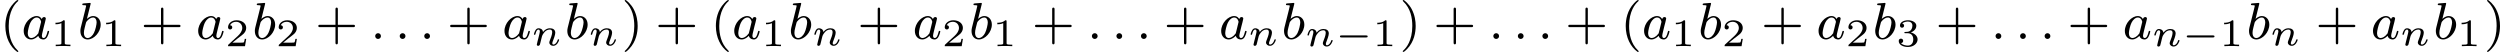 <?xml version='1.0' encoding='UTF-8'?>
<!-- This file was generated by dvisvgm 2.13.3 -->
<svg version='1.1' xmlns='http://www.w3.org/2000/svg' xmlns:xlink='http://www.w3.org/1999/xlink' width='767.258pt' height='15.94pt' viewBox='125.777 745.399 767.258 15.94'>
<defs>
<path id='g1-0' d='M4.758-1.339C4.854-1.339 5.003-1.339 5.003-1.494S4.854-1.65 4.758-1.65H.992C.897-1.65 .747-1.65 .747-1.494S.897-1.339 .992-1.339H4.758Z'/>
<path id='g2-110' d='M1.751-2.068C1.722-2.523 1.303-2.636 1.076-2.636S.693-2.499 .586-2.307C.436-2.062 .365-1.745 .365-1.722C.365-1.656 .418-1.632 .472-1.632C.568-1.632 .574-1.674 .604-1.769C.723-2.248 .867-2.439 1.058-2.439C1.273-2.439 1.273-2.194 1.273-2.134C1.273-2.038 1.213-1.799 1.172-1.632C1.13-1.47 1.07-1.225 1.04-1.094C.998-.944 .962-.789 .921-.64C.879-.472 .807-.173 .807-.137C.807-.006 .909 .06 1.016 .06S1.225-.012 1.273-.102C1.285-.137 1.339-.347 1.369-.466L1.5-1.004C1.542-1.16 1.566-1.267 1.602-1.405C1.656-1.608 1.865-1.925 2.086-2.146C2.206-2.26 2.463-2.439 2.786-2.439C3.168-2.439 3.168-2.134 3.168-2.02C3.168-1.668 2.911-1.028 2.803-.759C2.768-.658 2.726-.562 2.726-.46C2.726-.155 3.001 .06 3.33 .06C3.933 .06 4.232-.729 4.232-.861C4.232-.873 4.226-.944 4.119-.944C4.035-.944 4.029-.915 3.993-.801C3.897-.484 3.652-.137 3.347-.137C3.234-.137 3.186-.227 3.186-.353C3.186-.472 3.228-.574 3.282-.699C3.371-.933 3.64-1.608 3.64-1.943C3.64-2.433 3.27-2.636 2.815-2.636C2.517-2.636 2.134-2.54 1.751-2.068Z'/>
<path id='g4-49' d='M2.146-3.796C2.146-3.975 2.122-3.975 1.943-3.975C1.548-3.593 .938-3.593 .723-3.593V-3.359C.879-3.359 1.273-3.359 1.632-3.527V-.508C1.632-.311 1.632-.233 1.016-.233H.759V0C1.088-.024 1.554-.024 1.889-.024S2.69-.024 3.019 0V-.233H2.762C2.146-.233 2.146-.311 2.146-.508V-3.796Z'/>
<path id='g4-50' d='M3.216-1.118H2.995C2.983-1.034 2.923-.64 2.833-.574C2.792-.538 2.307-.538 2.224-.538H1.106L1.871-1.16C2.074-1.321 2.606-1.704 2.792-1.883C2.971-2.062 3.216-2.367 3.216-2.792C3.216-3.539 2.54-3.975 1.739-3.975C.968-3.975 .43-3.467 .43-2.905C.43-2.6 .687-2.564 .753-2.564C.903-2.564 1.076-2.672 1.076-2.887C1.076-3.019 .998-3.21 .735-3.21C.873-3.515 1.237-3.742 1.65-3.742C2.277-3.742 2.612-3.276 2.612-2.792C2.612-2.367 2.331-1.931 1.913-1.548L.496-.251C.436-.191 .43-.185 .43 0H3.031L3.216-1.118Z'/>
<path id='g4-51' d='M1.757-1.985C2.266-1.985 2.606-1.644 2.606-1.034C2.606-.377 2.212-.09 1.775-.09C1.614-.09 .998-.126 .729-.472C.962-.496 1.058-.652 1.058-.813C1.058-1.016 .915-1.154 .717-1.154C.556-1.154 .377-1.052 .377-.801C.377-.209 1.034 .126 1.793 .126C2.678 .126 3.27-.442 3.27-1.034C3.27-1.47 2.935-1.931 2.224-2.11C2.696-2.266 3.078-2.648 3.078-3.138C3.078-3.616 2.517-3.975 1.799-3.975C1.1-3.975 .568-3.652 .568-3.162C.568-2.905 .765-2.833 .885-2.833C1.04-2.833 1.201-2.941 1.201-3.15C1.201-3.335 1.07-3.443 .909-3.467C1.19-3.778 1.733-3.778 1.787-3.778C2.092-3.778 2.475-3.634 2.475-3.138C2.475-2.809 2.289-2.236 1.692-2.2C1.584-2.194 1.423-2.182 1.369-2.182C1.309-2.176 1.243-2.17 1.243-2.08C1.243-1.985 1.309-1.985 1.411-1.985H1.757Z'/>
<path id='g3-58' d='M1.618-.438C1.618-.709 1.395-.885 1.18-.885C.925-.885 .733-.677 .733-.446C.733-.175 .956 0 1.172 0C1.427 0 1.618-.207 1.618-.438Z'/>
<path id='g3-97' d='M3.124-3.037C3.053-3.172 2.821-3.515 2.335-3.515C1.387-3.515 .343-2.407 .343-1.227C.343-.399 .877 .08 1.49 .08C2 .08 2.439-.327 2.582-.486C2.726 .064 3.268 .08 3.363 .08C3.73 .08 3.913-.223 3.977-.359C4.136-.646 4.248-1.108 4.248-1.14C4.248-1.188 4.216-1.243 4.121-1.243S4.009-1.196 3.961-.996C3.85-.558 3.698-.143 3.387-.143C3.204-.143 3.132-.295 3.132-.518C3.132-.654 3.204-.925 3.252-1.124S3.419-1.801 3.451-1.945L3.61-2.55C3.65-2.742 3.738-3.076 3.738-3.116C3.738-3.3 3.587-3.363 3.483-3.363C3.363-3.363 3.164-3.284 3.124-3.037ZM2.582-.861C2.184-.311 1.769-.143 1.514-.143C1.148-.143 .964-.478 .964-.893C.964-1.267 1.18-2.12 1.355-2.471C1.586-2.957 1.977-3.292 2.343-3.292C2.861-3.292 3.013-2.71 3.013-2.614C3.013-2.582 2.813-1.801 2.766-1.594C2.662-1.219 2.662-1.203 2.582-.861Z'/>
<path id='g3-98' d='M1.945-5.292C1.953-5.308 1.977-5.412 1.977-5.42C1.977-5.46 1.945-5.531 1.849-5.531C1.817-5.531 1.57-5.507 1.387-5.491L.94-5.46C.765-5.444 .685-5.436 .685-5.292C.685-5.181 .797-5.181 .893-5.181C1.275-5.181 1.275-5.133 1.275-5.061C1.275-5.013 1.196-4.694 1.148-4.511L.454-1.737C.391-1.467 .391-1.347 .391-1.211C.391-.391 .893 .08 1.506 .08C2.487 .08 3.507-1.052 3.507-2.208C3.507-2.997 2.997-3.515 2.359-3.515C1.913-3.515 1.57-3.228 1.395-3.076L1.945-5.292ZM1.506-.143C1.219-.143 .933-.367 .933-.948C.933-1.164 .964-1.363 1.06-1.745C1.116-1.977 1.172-2.2 1.235-2.431C1.275-2.574 1.275-2.59 1.371-2.71C1.642-3.045 2-3.292 2.335-3.292C2.734-3.292 2.885-2.901 2.885-2.542C2.885-2.248 2.71-1.395 2.471-.925C2.264-.494 1.881-.143 1.506-.143Z'/>
<path id='g7-40' d='M2.654 1.993C2.718 1.993 2.813 1.993 2.813 1.897C2.813 1.865 2.805 1.857 2.702 1.753C1.61 .725 1.339-.757 1.339-1.993C1.339-4.288 2.287-5.364 2.694-5.731C2.805-5.834 2.813-5.842 2.813-5.882S2.782-5.978 2.702-5.978C2.574-5.978 2.176-5.571 2.112-5.499C1.044-4.384 .821-2.949 .821-1.993C.821-.207 1.57 1.227 2.654 1.993Z'/>
<path id='g7-41' d='M2.463-1.993C2.463-2.75 2.335-3.658 1.841-4.599C1.451-5.332 .725-5.978 .582-5.978C.502-5.978 .478-5.922 .478-5.882C.478-5.85 .478-5.834 .574-5.738C1.69-4.678 1.945-3.22 1.945-1.993C1.945 .295 .996 1.379 .59 1.745C.486 1.849 .478 1.857 .478 1.897S.502 1.993 .582 1.993C.709 1.993 1.108 1.586 1.172 1.514C2.24 .399 2.463-1.036 2.463-1.993Z'/>
<path id='g7-43' d='M3.475-1.809H5.818C5.93-1.809 6.105-1.809 6.105-1.993S5.93-2.176 5.818-2.176H3.475V-4.527C3.475-4.639 3.475-4.814 3.292-4.814S3.108-4.639 3.108-4.527V-2.176H.757C.646-2.176 .47-2.176 .47-1.993S.646-1.809 .757-1.809H3.108V.542C3.108 .654 3.108 .829 3.292 .829S3.475 .654 3.475 .542V-1.809Z'/>
</defs>
<g id='page5' transform='matrix(2 0 0 2 0 0)'>
<use x='62.888' y='378.677' xlink:href='#g7-40'/>
<use x='66.182' y='378.677' xlink:href='#g3-97'/>
<use x='70.68' y='379.784' xlink:href='#g4-49'/>
<use x='74.831' y='378.677' xlink:href='#g3-98'/>
<use x='78.453' y='379.784' xlink:href='#g4-49'/>
<use x='84.486' y='378.677' xlink:href='#g7-43'/>
<use x='92.955' y='378.677' xlink:href='#g3-97'/>
<use x='97.453' y='379.784' xlink:href='#g4-50'/>
<use x='101.604' y='378.677' xlink:href='#g3-98'/>
<use x='105.226' y='379.784' xlink:href='#g4-50'/>
<use x='111.259' y='378.677' xlink:href='#g7-43'/>
<use x='119.728' y='378.677' xlink:href='#g3-58'/>
<use x='123.491' y='378.677' xlink:href='#g3-58'/>
<use x='127.255' y='378.677' xlink:href='#g3-58'/>
<use x='131.489' y='378.677' xlink:href='#g7-43'/>
<use x='139.958' y='378.677' xlink:href='#g3-97'/>
<use x='144.456' y='379.673' xlink:href='#g2-110'/>
<use x='149.554' y='378.677' xlink:href='#g3-98'/>
<use x='153.177' y='379.673' xlink:href='#g2-110'/>
<use x='158.276' y='378.677' xlink:href='#g7-41'/>
<use x='163.451' y='378.677' xlink:href='#g7-43'/>
<use x='171.919' y='378.677' xlink:href='#g7-40'/>
<use x='175.213' y='378.677' xlink:href='#g3-97'/>
<use x='179.711' y='379.784' xlink:href='#g4-49'/>
<use x='183.862' y='378.677' xlink:href='#g3-98'/>
<use x='187.484' y='379.673' xlink:href='#g2-110'/>
<use x='194.465' y='378.677' xlink:href='#g7-43'/>
<use x='202.933' y='378.677' xlink:href='#g3-97'/>
<use x='207.431' y='379.784' xlink:href='#g4-50'/>
<use x='211.582' y='378.677' xlink:href='#g3-98'/>
<use x='215.205' y='379.784' xlink:href='#g4-49'/>
<use x='221.238' y='378.677' xlink:href='#g7-43'/>
<use x='229.706' y='378.677' xlink:href='#g3-58'/>
<use x='233.47' y='378.677' xlink:href='#g3-58'/>
<use x='237.234' y='378.677' xlink:href='#g3-58'/>
<use x='241.468' y='378.677' xlink:href='#g7-43'/>
<use x='249.936' y='378.677' xlink:href='#g3-97'/>
<use x='254.434' y='379.673' xlink:href='#g2-110'/>
<use x='259.533' y='378.677' xlink:href='#g3-98'/>
<use x='263.156' y='379.784' xlink:href='#g2-110'/>
<use x='267.757' y='379.784' xlink:href='#g1-0'/>
<use x='273.513' y='379.784' xlink:href='#g4-49'/>
<use x='277.664' y='378.677' xlink:href='#g7-41'/>
<use x='282.839' y='378.677' xlink:href='#g7-43'/>
<use x='291.307' y='378.677' xlink:href='#g3-58'/>
<use x='295.071' y='378.677' xlink:href='#g3-58'/>
<use x='298.835' y='378.677' xlink:href='#g3-58'/>
<use x='303.069' y='378.677' xlink:href='#g7-43'/>
<use x='311.537' y='378.677' xlink:href='#g7-40'/>
<use x='314.83' y='378.677' xlink:href='#g3-97'/>
<use x='319.329' y='379.784' xlink:href='#g4-49'/>
<use x='323.48' y='378.677' xlink:href='#g3-98'/>
<use x='327.102' y='379.784' xlink:href='#g4-50'/>
<use x='333.135' y='378.677' xlink:href='#g7-43'/>
<use x='341.603' y='378.677' xlink:href='#g3-97'/>
<use x='346.101' y='379.784' xlink:href='#g4-50'/>
<use x='350.252' y='378.677' xlink:href='#g3-98'/>
<use x='353.875' y='379.784' xlink:href='#g4-51'/>
<use x='359.908' y='378.677' xlink:href='#g7-43'/>
<use x='368.376' y='378.677' xlink:href='#g3-58'/>
<use x='372.14' y='378.677' xlink:href='#g3-58'/>
<use x='375.904' y='378.677' xlink:href='#g3-58'/>
<use x='380.138' y='378.677' xlink:href='#g7-43'/>
<use x='388.606' y='378.677' xlink:href='#g3-97'/>
<use x='393.104' y='379.784' xlink:href='#g2-110'/>
<use x='397.705' y='379.784' xlink:href='#g1-0'/>
<use x='403.461' y='379.784' xlink:href='#g4-49'/>
<use x='407.612' y='378.677' xlink:href='#g3-98'/>
<use x='411.235' y='379.673' xlink:href='#g2-110'/>
<use x='418.216' y='378.677' xlink:href='#g7-43'/>
<use x='426.684' y='378.677' xlink:href='#g3-97'/>
<use x='431.182' y='379.673' xlink:href='#g2-110'/>
<use x='436.281' y='378.677' xlink:href='#g3-98'/>
<use x='439.903' y='379.784' xlink:href='#g4-49'/>
<use x='444.055' y='378.677' xlink:href='#g7-41'/>
</g>
</svg>